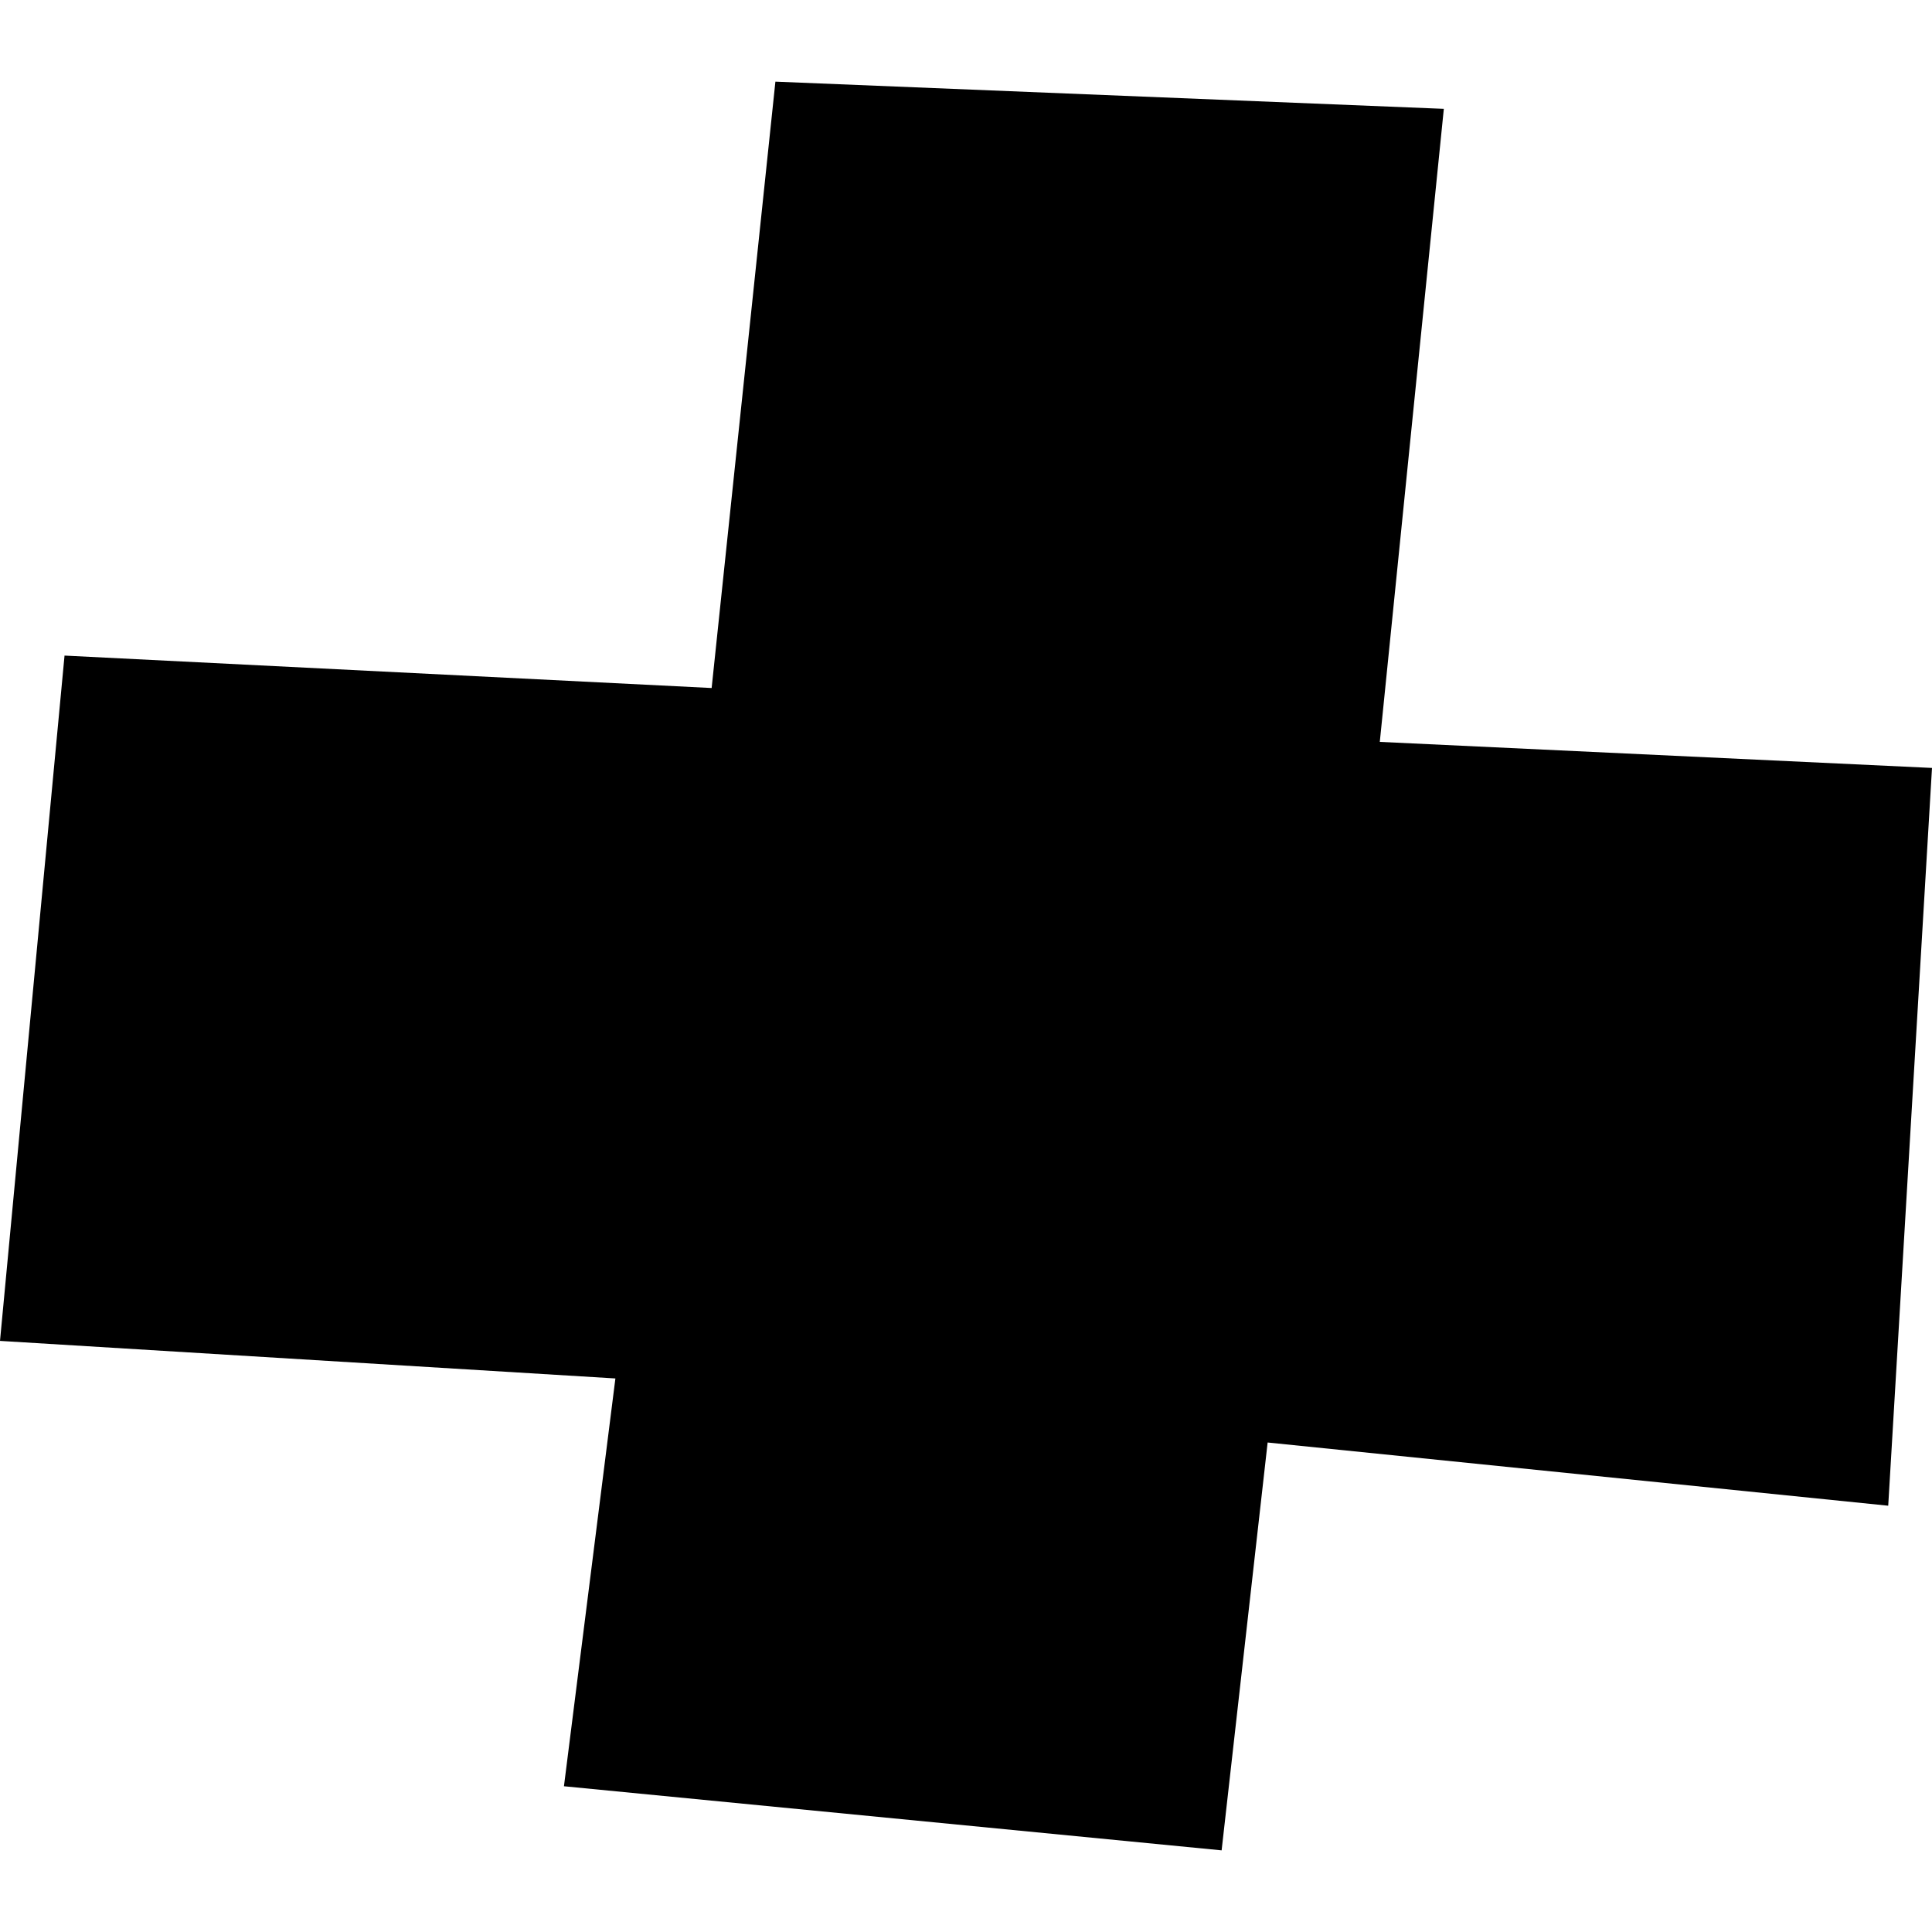 <?xml version="1.0" encoding="utf-8" standalone="no"?>
<!DOCTYPE svg PUBLIC "-//W3C//DTD SVG 1.1//EN"
  "http://www.w3.org/Graphics/SVG/1.1/DTD/svg11.dtd">
<!-- Created with matplotlib (https://matplotlib.org/) -->
<svg height="288pt" version="1.1" viewBox="0 0 288 288" width="288pt" xmlns="http://www.w3.org/2000/svg" xmlns:xlink="http://www.w3.org/1999/xlink">
 <defs>
  <style type="text/css">
*{stroke-linecap:butt;stroke-linejoin:round;}
  </style>
 </defs>
 <g id="figure_1">
  <g id="patch_1">
   <path d="M 0 288 
L 288 288 
L 288 0 
L 0 0 
z
" style="fill:none;opacity:0;"/>
  </g>
  <g id="axes_1">
   <g id="PatchCollection_1">
    <path clip-path="url(#pc28ccd17b9)" d="M 84.067 266.273 
L 91.736 205.484 
L 0 199.885 
L 9.62 97.728 
L 106.083 102.562 
L 115.588 12.171 
L 215.229 16.225 
L 205.684 110.592 
L 288 114.476 
L 281.474 224.454 
L 188.964 215.032 
L 182.105 275.829 
L 84.067 266.273 
"/>
   </g>
  </g>
 </g>
 <defs>
  <clipPath id="pc28ccd17b9">
   <rect height="263.657" width="288" x="0" y="12.171"/>
  </clipPath>
 </defs>
</svg>
